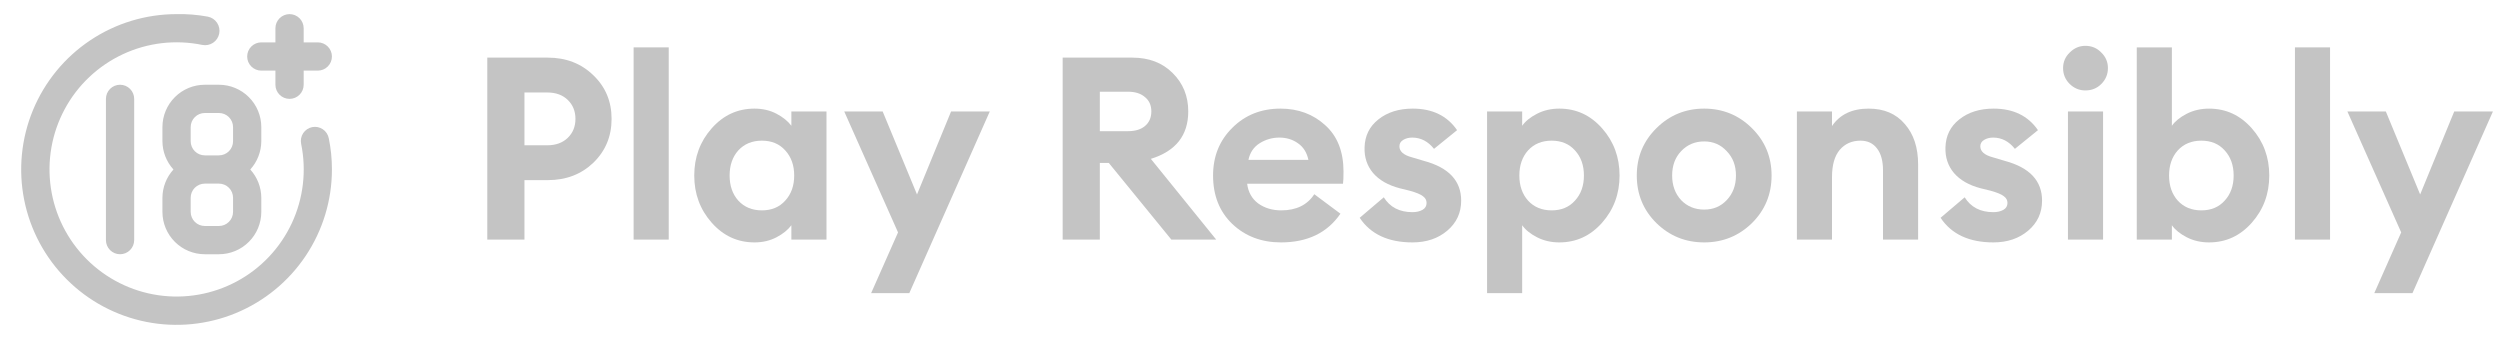 <svg width="177" height="24" viewBox="0 0 177 24" fill="none" xmlns="http://www.w3.org/2000/svg">
<path d="M18.5 5H19.5V6C19.5 6.265 19.605 6.52 19.793 6.707C19.98 6.895 20.235 7 20.5 7C20.765 7 21.02 6.895 21.207 6.707C21.395 6.52 21.5 6.265 21.5 6V5H22.5C22.765 5 23.02 4.895 23.207 4.707C23.395 4.52 23.5 4.265 23.5 4C23.5 3.735 23.395 3.48 23.207 3.293C23.02 3.105 22.765 3 22.5 3H21.5V2C21.5 1.735 21.395 1.48 21.207 1.293C21.02 1.105 20.765 1 20.5 1C20.235 1 19.98 1.105 19.793 1.293C19.605 1.48 19.5 1.735 19.5 2V3H18.5C18.235 3 17.98 3.105 17.793 3.293C17.605 3.48 17.5 3.735 17.5 4C17.5 4.265 17.605 4.52 17.793 4.707C17.98 4.895 18.235 5 18.5 5ZM7.5 7V17C7.5 17.265 7.605 17.52 7.793 17.707C7.98 17.895 8.235 18 8.5 18C8.765 18 9.02 17.895 9.207 17.707C9.395 17.52 9.5 17.265 9.5 17V7C9.5 6.735 9.395 6.48 9.207 6.293C9.02 6.105 8.765 6 8.5 6C8.235 6 7.98 6.105 7.793 6.293C7.605 6.48 7.5 6.735 7.5 7ZM22.1 9C21.971 9.026 21.849 9.078 21.74 9.151C21.631 9.225 21.538 9.319 21.466 9.428C21.393 9.538 21.343 9.661 21.318 9.79C21.293 9.919 21.294 10.051 21.32 10.18C21.71 12.076 21.479 14.048 20.66 15.802C19.841 17.556 18.479 19 16.774 19.918C15.07 20.836 13.115 21.181 11.199 20.9C9.284 20.619 7.51 19.728 6.141 18.359C4.772 16.99 3.881 15.216 3.6 13.301C3.319 11.385 3.664 9.43 4.582 7.726C5.5 6.022 6.944 4.659 8.698 3.84C10.452 3.021 12.424 2.79 14.32 3.18C14.585 3.233 14.861 3.179 15.086 3.029C15.311 2.879 15.467 2.645 15.52 2.38C15.573 2.115 15.519 1.839 15.368 1.614C15.219 1.389 14.985 1.233 14.72 1.18C13.988 1.044 13.244 0.983 12.5 1C10.324 1 8.198 1.645 6.389 2.854C4.58 4.063 3.17 5.781 2.337 7.79C1.505 9.8 1.287 12.012 1.711 14.146C2.136 16.28 3.183 18.24 4.722 19.778C6.26 21.317 8.22 22.364 10.354 22.789C12.488 23.213 14.7 22.995 16.709 22.163C18.72 21.33 20.438 19.92 21.646 18.111C22.855 16.302 23.5 14.176 23.5 12C23.502 11.261 23.428 10.524 23.28 9.8C23.256 9.67 23.206 9.545 23.134 9.434C23.061 9.323 22.967 9.227 22.858 9.153C22.748 9.078 22.624 9.027 22.494 9C22.364 8.974 22.23 8.974 22.1 9ZM11.5 9V10C11.504 10.74 11.782 11.452 12.28 12C11.782 12.548 11.504 13.26 11.5 14V15C11.5 15.796 11.816 16.559 12.379 17.121C12.941 17.684 13.704 18 14.5 18H15.5C16.296 18 17.059 17.684 17.621 17.121C18.184 16.559 18.5 15.796 18.5 15V14C18.496 13.26 18.218 12.548 17.72 12C18.218 11.452 18.496 10.74 18.5 10V9C18.5 8.204 18.184 7.441 17.621 6.879C17.059 6.316 16.296 6 15.5 6H14.5C13.704 6 12.941 6.316 12.379 6.879C11.816 7.441 11.5 8.204 11.5 9ZM16.5 15C16.5 15.265 16.395 15.52 16.207 15.707C16.02 15.895 15.765 16 15.5 16H14.5C14.235 16 13.98 15.895 13.793 15.707C13.605 15.52 13.5 15.265 13.5 15V14C13.5 13.735 13.605 13.48 13.793 13.293C13.98 13.105 14.235 13 14.5 13H15.5C15.765 13 16.02 13.105 16.207 13.293C16.395 13.48 16.5 13.735 16.5 14V15ZM16.5 9V10C16.5 10.265 16.395 10.52 16.207 10.707C16.02 10.895 15.765 11 15.5 11H14.5C14.235 11 13.98 10.895 13.793 10.707C13.605 10.52 13.5 10.265 13.5 10V9C13.5 8.735 13.605 8.48 13.793 8.293C13.98 8.105 14.235 8 14.5 8H15.5C15.765 8 16.02 8.105 16.207 8.293C16.395 8.48 16.5 8.735 16.5 9Z" fill="#C4C4C4"/>
<path d="M170.803 20.754H168.099L170.004 16.454L166.194 7.89H168.916L171.347 13.768L173.76 7.89H176.5L170.803 20.754Z" fill="#C4C4C4"/>
<path d="M162.482 16.963V3.354H164.968V16.963H162.482Z" fill="#C4C4C4"/>
<path d="M156.4 17.162C155.82 17.162 155.293 17.041 154.822 16.799C154.35 16.557 153.999 16.273 153.769 15.947V16.963H151.283V3.354H153.769V8.906C153.999 8.58 154.35 8.295 154.822 8.053C155.293 7.812 155.82 7.691 156.4 7.691C157.598 7.691 158.608 8.156 159.43 9.088C160.253 10.019 160.664 11.132 160.664 12.426C160.664 13.721 160.253 14.834 159.43 15.765C158.608 16.696 157.598 17.162 156.4 17.162ZM154.187 14.205C154.61 14.664 155.166 14.894 155.856 14.894C156.545 14.894 157.096 14.664 157.507 14.205C157.93 13.745 158.142 13.152 158.142 12.426C158.142 11.701 157.93 11.108 157.507 10.648C157.096 10.188 156.545 9.959 155.856 9.959C155.166 9.959 154.61 10.188 154.187 10.648C153.775 11.108 153.57 11.701 153.57 12.426C153.57 13.152 153.775 13.745 154.187 14.205Z" fill="#C4C4C4"/>
<path d="M147.645 6.403C147.221 6.403 146.852 6.251 146.538 5.949C146.223 5.635 146.066 5.26 146.066 4.824C146.066 4.389 146.223 4.02 146.538 3.717C146.852 3.403 147.221 3.245 147.645 3.245C148.092 3.245 148.467 3.403 148.769 3.717C149.084 4.02 149.241 4.389 149.241 4.824C149.241 5.26 149.084 5.635 148.769 5.949C148.467 6.251 148.092 6.403 147.645 6.403ZM146.411 16.963V7.891H148.897V16.963H146.411Z" fill="#C4C4C4"/>
<path d="M141.131 17.162C139.413 17.162 138.167 16.581 137.393 15.42L139.099 13.969C139.534 14.67 140.212 15.021 141.131 15.021C141.409 15.021 141.645 14.966 141.839 14.858C142.032 14.749 142.129 14.585 142.129 14.368C142.129 14.174 142.044 14.017 141.875 13.896C141.718 13.763 141.397 13.63 140.913 13.497L140.242 13.333C139.407 13.116 138.772 12.753 138.337 12.245C137.913 11.737 137.714 11.132 137.738 10.43C137.762 9.608 138.089 8.948 138.718 8.453C139.359 7.944 140.169 7.69 141.149 7.69C142.54 7.69 143.586 8.198 144.288 9.215L142.655 10.539C142.232 10.007 141.718 9.741 141.113 9.741C140.871 9.741 140.659 9.795 140.478 9.904C140.296 10.013 140.206 10.164 140.206 10.358C140.206 10.721 140.502 10.981 141.095 11.138L141.947 11.392C143.701 11.864 144.578 12.801 144.578 14.204C144.578 15.063 144.252 15.771 143.599 16.327C142.945 16.884 142.123 17.162 141.131 17.162Z" fill="#C4C4C4"/>
<path d="M127.22 16.962V7.89H129.706V8.924C130.263 8.102 131.128 7.69 132.301 7.69C133.39 7.69 134.242 8.053 134.859 8.779C135.488 9.493 135.803 10.448 135.803 11.646V16.962H133.317V12.063C133.317 11.398 133.178 10.884 132.9 10.521C132.622 10.146 132.228 9.959 131.72 9.959C131.116 9.959 130.626 10.176 130.251 10.612C129.888 11.047 129.706 11.688 129.706 12.535V16.962H127.22Z" fill="#C4C4C4"/>
<path d="M124.031 15.801C123.099 16.708 121.974 17.162 120.656 17.162C119.337 17.162 118.212 16.708 117.281 15.801C116.349 14.882 115.884 13.757 115.884 12.426C115.884 11.108 116.349 9.989 117.281 9.069C118.212 8.15 119.337 7.69 120.656 7.69C121.974 7.69 123.099 8.15 124.031 9.069C124.962 9.989 125.428 11.108 125.428 12.426C125.428 13.757 124.962 14.882 124.031 15.801ZM120.656 14.839C121.297 14.839 121.829 14.616 122.252 14.168C122.688 13.708 122.906 13.128 122.906 12.426C122.906 11.725 122.688 11.15 122.252 10.703C121.829 10.243 121.297 10.013 120.656 10.013C120.002 10.013 119.458 10.243 119.023 10.703C118.599 11.15 118.388 11.725 118.388 12.426C118.388 13.128 118.599 13.708 119.023 14.168C119.458 14.616 120.002 14.839 120.656 14.839Z" fill="#C4C4C4"/>
<path d="M107.77 20.755H105.284V7.89H107.77V8.906C107.999 8.58 108.35 8.295 108.822 8.053C109.294 7.811 109.82 7.69 110.401 7.69C111.598 7.69 112.608 8.156 113.431 9.088C114.253 10.019 114.665 11.132 114.665 12.426C114.665 13.72 114.253 14.833 113.431 15.765C112.608 16.696 111.598 17.162 110.401 17.162C109.82 17.162 109.294 17.041 108.822 16.799C108.35 16.557 107.999 16.273 107.77 15.946V20.755ZM108.187 14.204C108.61 14.664 109.167 14.894 109.856 14.894C110.546 14.894 111.096 14.664 111.507 14.204C111.931 13.745 112.142 13.152 112.142 12.426C112.142 11.7 111.931 11.108 111.507 10.648C111.096 10.188 110.546 9.959 109.856 9.959C109.167 9.959 108.61 10.188 108.187 10.648C107.776 11.108 107.57 11.7 107.57 12.426C107.57 13.152 107.776 13.745 108.187 14.204Z" fill="#C4C4C4"/>
<path d="M100.004 17.162C98.286 17.162 97.04 16.581 96.266 15.42L97.972 13.969C98.407 14.67 99.085 15.021 100.004 15.021C100.282 15.021 100.518 14.966 100.712 14.858C100.905 14.749 101.002 14.585 101.002 14.368C101.002 14.174 100.917 14.017 100.748 13.896C100.591 13.763 100.27 13.63 99.786 13.497L99.115 13.333C98.28 13.116 97.645 12.753 97.21 12.245C96.786 11.737 96.587 11.132 96.611 10.43C96.635 9.608 96.962 8.948 97.591 8.453C98.232 7.944 99.042 7.69 100.022 7.69C101.413 7.69 102.46 8.198 103.161 9.215L101.528 10.539C101.105 10.007 100.591 9.741 99.986 9.741C99.744 9.741 99.532 9.795 99.351 9.904C99.169 10.013 99.079 10.164 99.079 10.358C99.079 10.721 99.375 10.981 99.968 11.138L100.82 11.392C102.574 11.864 103.451 12.801 103.451 14.204C103.451 15.063 103.125 15.771 102.472 16.327C101.818 16.884 100.996 17.162 100.004 17.162Z" fill="#C4C4C4"/>
<path d="M90.693 17.162C89.314 17.162 88.165 16.727 87.246 15.856C86.339 14.985 85.885 13.841 85.885 12.426C85.885 11.071 86.339 9.946 87.246 9.051C88.153 8.144 89.29 7.69 90.657 7.69C91.915 7.69 92.974 8.084 93.832 8.87C94.691 9.644 95.121 10.739 95.121 12.154C95.121 12.553 95.109 12.838 95.084 13.007H88.298C88.371 13.6 88.631 14.065 89.079 14.404C89.538 14.731 90.082 14.894 90.712 14.894C91.776 14.894 92.556 14.513 93.052 13.751L94.903 15.13C93.972 16.485 92.568 17.162 90.693 17.162ZM88.389 11.319H92.635C92.526 10.799 92.278 10.406 91.891 10.14C91.516 9.874 91.081 9.741 90.585 9.741C90.076 9.741 89.611 9.874 89.187 10.14C88.764 10.406 88.498 10.799 88.389 11.319Z" fill="#C4C4C4"/>
<path d="M75.237 16.963V4.08H80.173C81.346 4.08 82.296 4.443 83.021 5.169C83.759 5.894 84.128 6.802 84.128 7.89C84.128 9.584 83.245 10.703 81.479 11.247L86.106 16.963H82.931L78.503 11.537H77.868V16.963H75.237ZM77.868 9.287H79.864C80.372 9.287 80.772 9.167 81.062 8.925C81.364 8.671 81.515 8.326 81.515 7.89C81.515 7.455 81.364 7.116 81.062 6.874C80.772 6.62 80.372 6.493 79.864 6.493H77.868V9.287Z" fill="#C4C4C4"/>
<path d="M64.379 20.754H61.676L63.581 16.454L59.771 7.89H62.492L64.924 13.768L67.337 7.89H70.077L64.379 20.754Z" fill="#C4C4C4"/>
<path d="M53.417 17.162C52.219 17.162 51.209 16.696 50.386 15.765C49.564 14.833 49.153 13.72 49.153 12.426C49.153 11.132 49.564 10.019 50.386 9.088C51.209 8.156 52.219 7.69 53.417 7.69C53.997 7.69 54.517 7.811 54.977 8.053C55.437 8.295 55.788 8.58 56.029 8.906V7.89H58.515V16.962H56.029V15.946C55.788 16.273 55.437 16.557 54.977 16.799C54.517 17.041 53.997 17.162 53.417 17.162ZM52.273 14.204C52.697 14.664 53.253 14.894 53.943 14.894C54.632 14.894 55.183 14.664 55.594 14.204C56.017 13.745 56.229 13.152 56.229 12.426C56.229 11.7 56.017 11.108 55.594 10.648C55.183 10.188 54.632 9.959 53.943 9.959C53.253 9.959 52.697 10.188 52.273 10.648C51.862 11.108 51.657 11.7 51.657 12.426C51.657 13.152 51.862 13.745 52.273 14.204Z" fill="#C4C4C4"/>
<path d="M44.86 16.963V3.354H47.346V16.963H44.86Z" fill="#C4C4C4"/>
<path d="M42.012 5.332C42.871 6.155 43.3 7.183 43.3 8.417C43.3 9.65 42.871 10.685 42.012 11.519C41.153 12.342 40.077 12.753 38.782 12.753H37.131V16.963H34.5V4.08H38.782C40.077 4.08 41.153 4.497 42.012 5.332ZM40.197 9.759C40.56 9.408 40.742 8.961 40.742 8.417C40.742 7.872 40.56 7.425 40.197 7.074C39.835 6.723 39.351 6.548 38.746 6.548H37.131V10.286H38.746C39.351 10.286 39.835 10.11 40.197 9.759Z" fill="#C4C4C4"/>
</svg>
